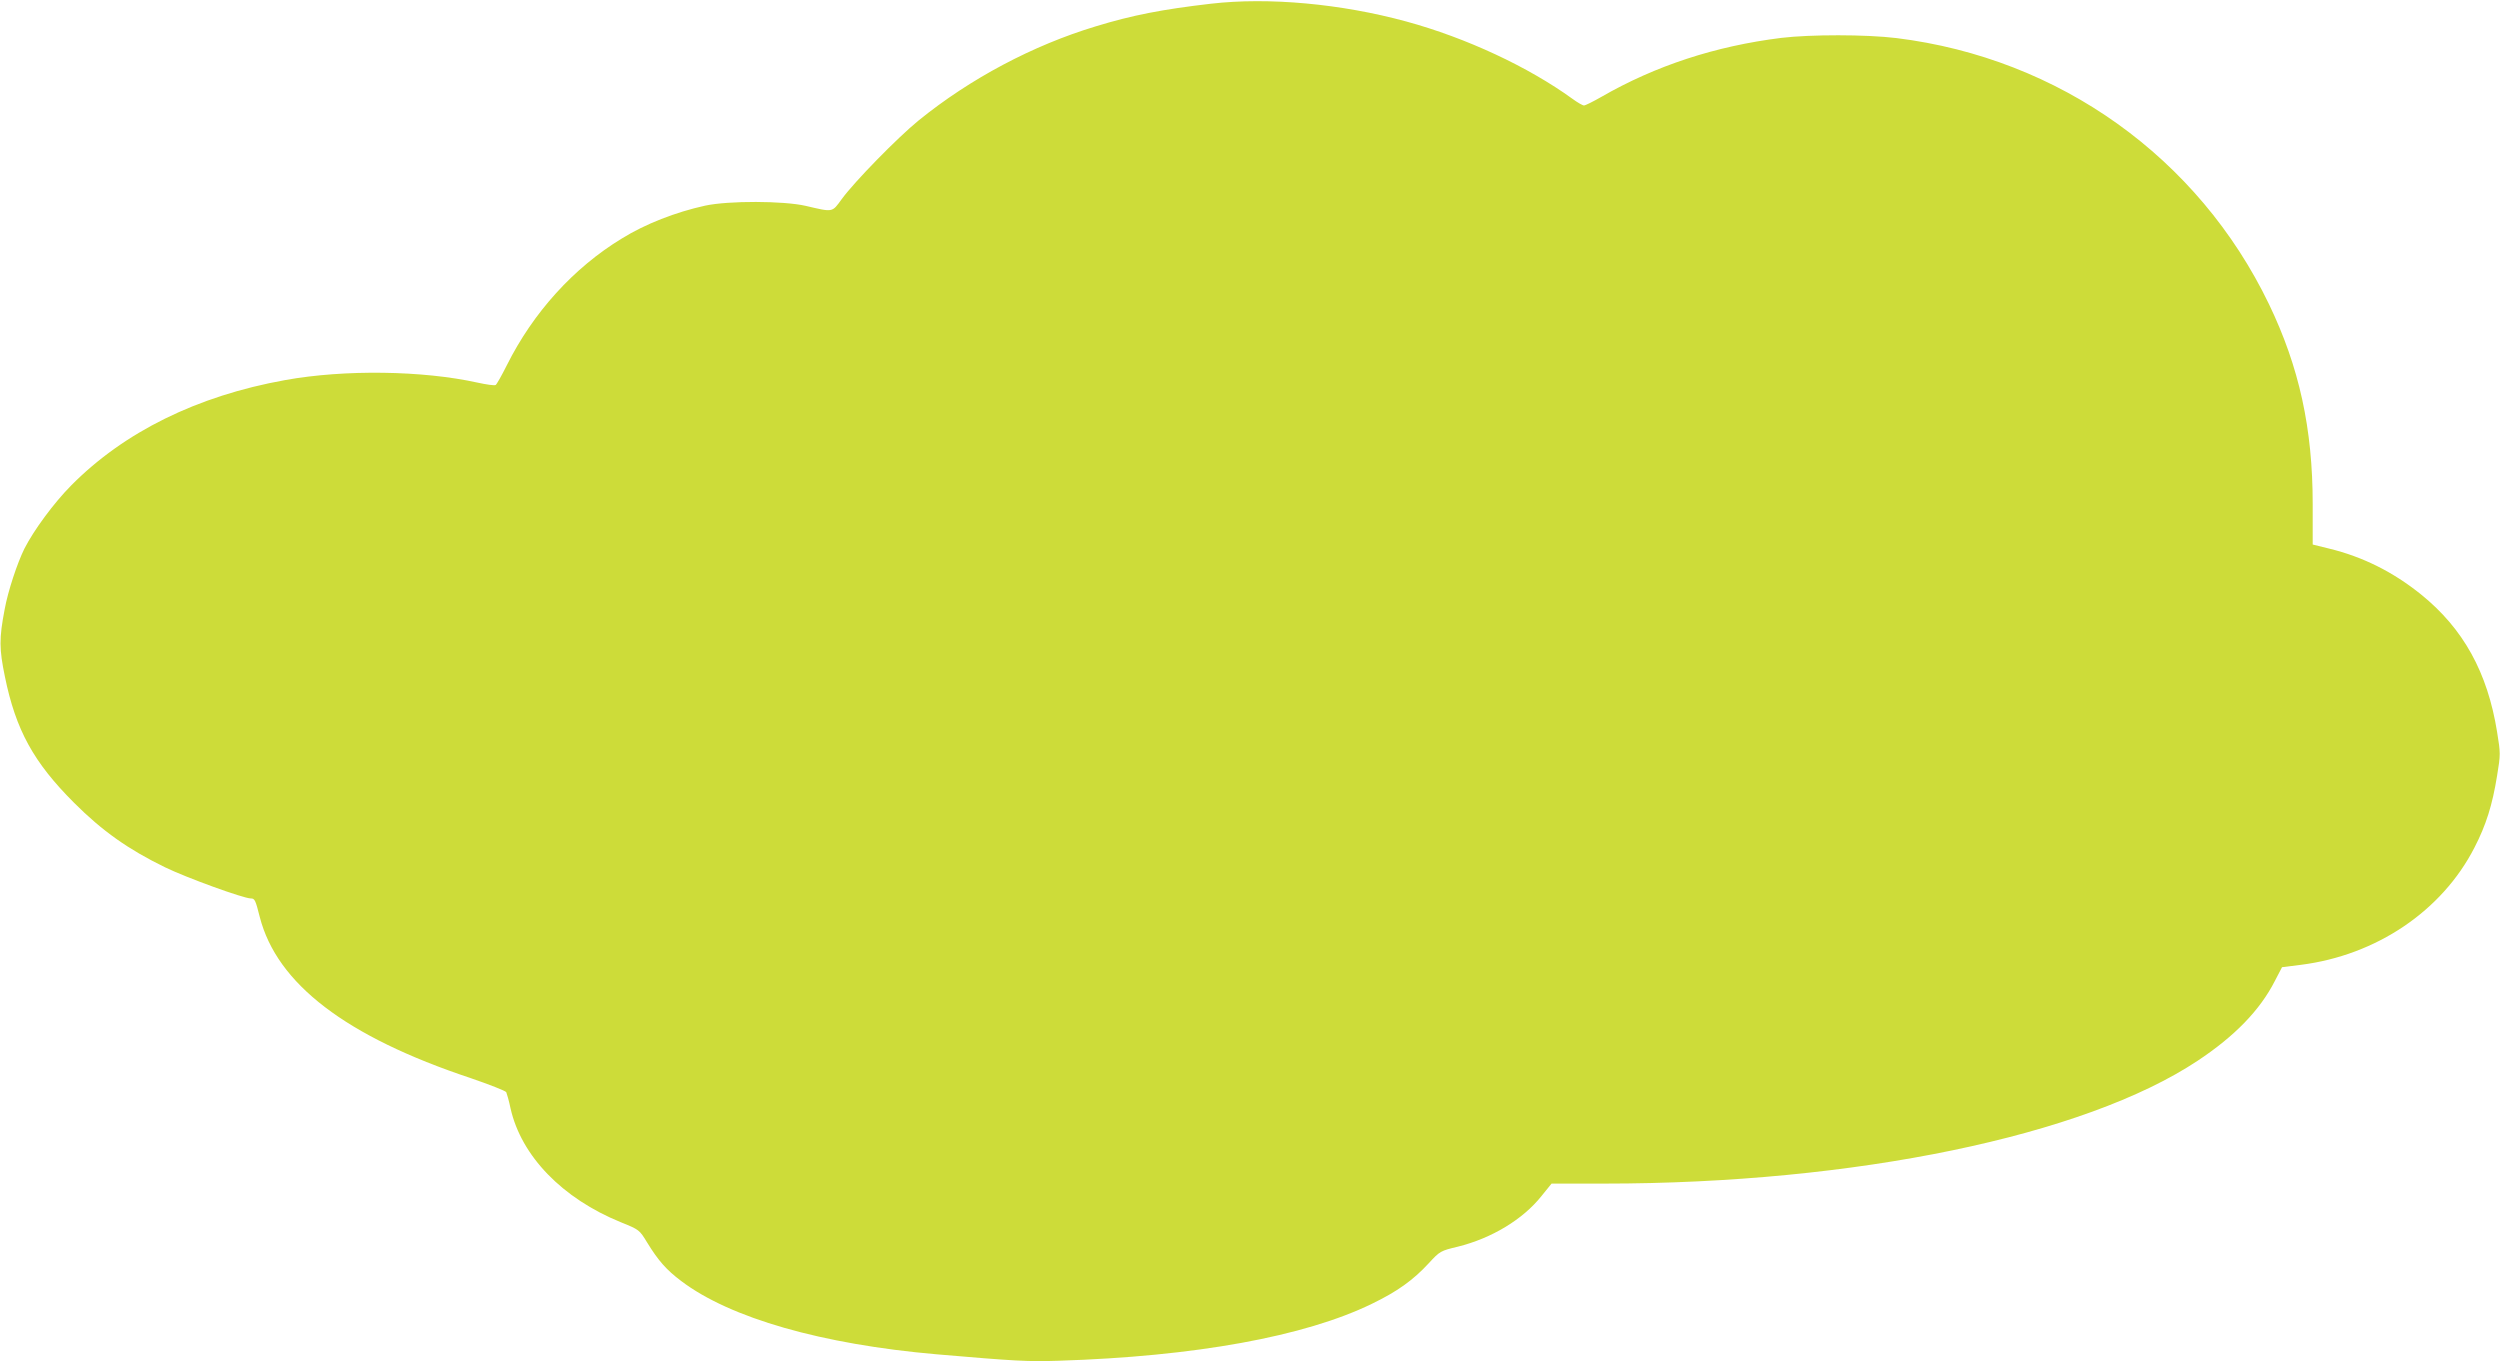 <?xml version="1.0" standalone="no"?>
<!DOCTYPE svg PUBLIC "-//W3C//DTD SVG 20010904//EN"
 "http://www.w3.org/TR/2001/REC-SVG-20010904/DTD/svg10.dtd">
<svg version="1.0" xmlns="http://www.w3.org/2000/svg"
 width="1280pt" height="697pt" viewBox="0 0 1280 697"
 preserveAspectRatio="xMidYMid meet">
<g transform="translate(0,697) scale(0.1,-0.1)"
fill="#cddc39" stroke="none">
<path d="M6200 6951 c-249 -29 -400 -58 -590 -116 -321 -97 -642 -267 -907
-482 -108 -88 -328 -313 -393 -402 -51 -70 -43 -68 -185 -35 -113 26 -395 27
-515 1 -150 -33 -305 -93 -426 -168 -247 -150 -454 -379 -589 -649 -26 -52
-52 -98 -57 -101 -6 -4 -47 2 -93 12 -280 62 -680 68 -985 13 -451 -81 -825
-266 -1096 -540 -88 -89 -190 -227 -239 -323 -37 -75 -84 -217 -101 -310 -29
-151 -28 -204 1 -345 56 -274 147 -439 354 -646 145 -145 278 -239 467 -331
109 -53 401 -159 438 -159 20 0 24 -7 46 -95 88 -342 440 -612 1080 -825 96
-33 178 -65 182 -72 3 -7 14 -44 22 -83 55 -244 265 -461 565 -583 94 -38 95
-39 134 -103 57 -93 99 -141 175 -198 251 -190 721 -324 1307 -375 407 -35
468 -38 625 -33 698 22 1261 124 1605 292 128 62 210 120 291 208 56 61 60 63
148 84 173 43 333 139 429 260 l51 63 270 0 c1281 0 2458 244 3038 629 190
126 319 259 395 408 l37 71 96 12 c387 49 723 276 889 600 60 116 92 219 116
368 18 109 18 115 0 225 -49 305 -173 529 -390 704 -143 115 -297 192 -469
234 l-85 21 0 207 c0 387 -69 702 -224 1024 -362 751 -1073 1259 -1907 1362
-156 19 -440 19 -590 1 -337 -42 -643 -142 -921 -302 -42 -24 -82 -44 -89 -44
-7 0 -33 15 -59 34 -225 163 -543 312 -851 396 -334 91 -704 125 -1000 91z"/>
</g>
</svg>
